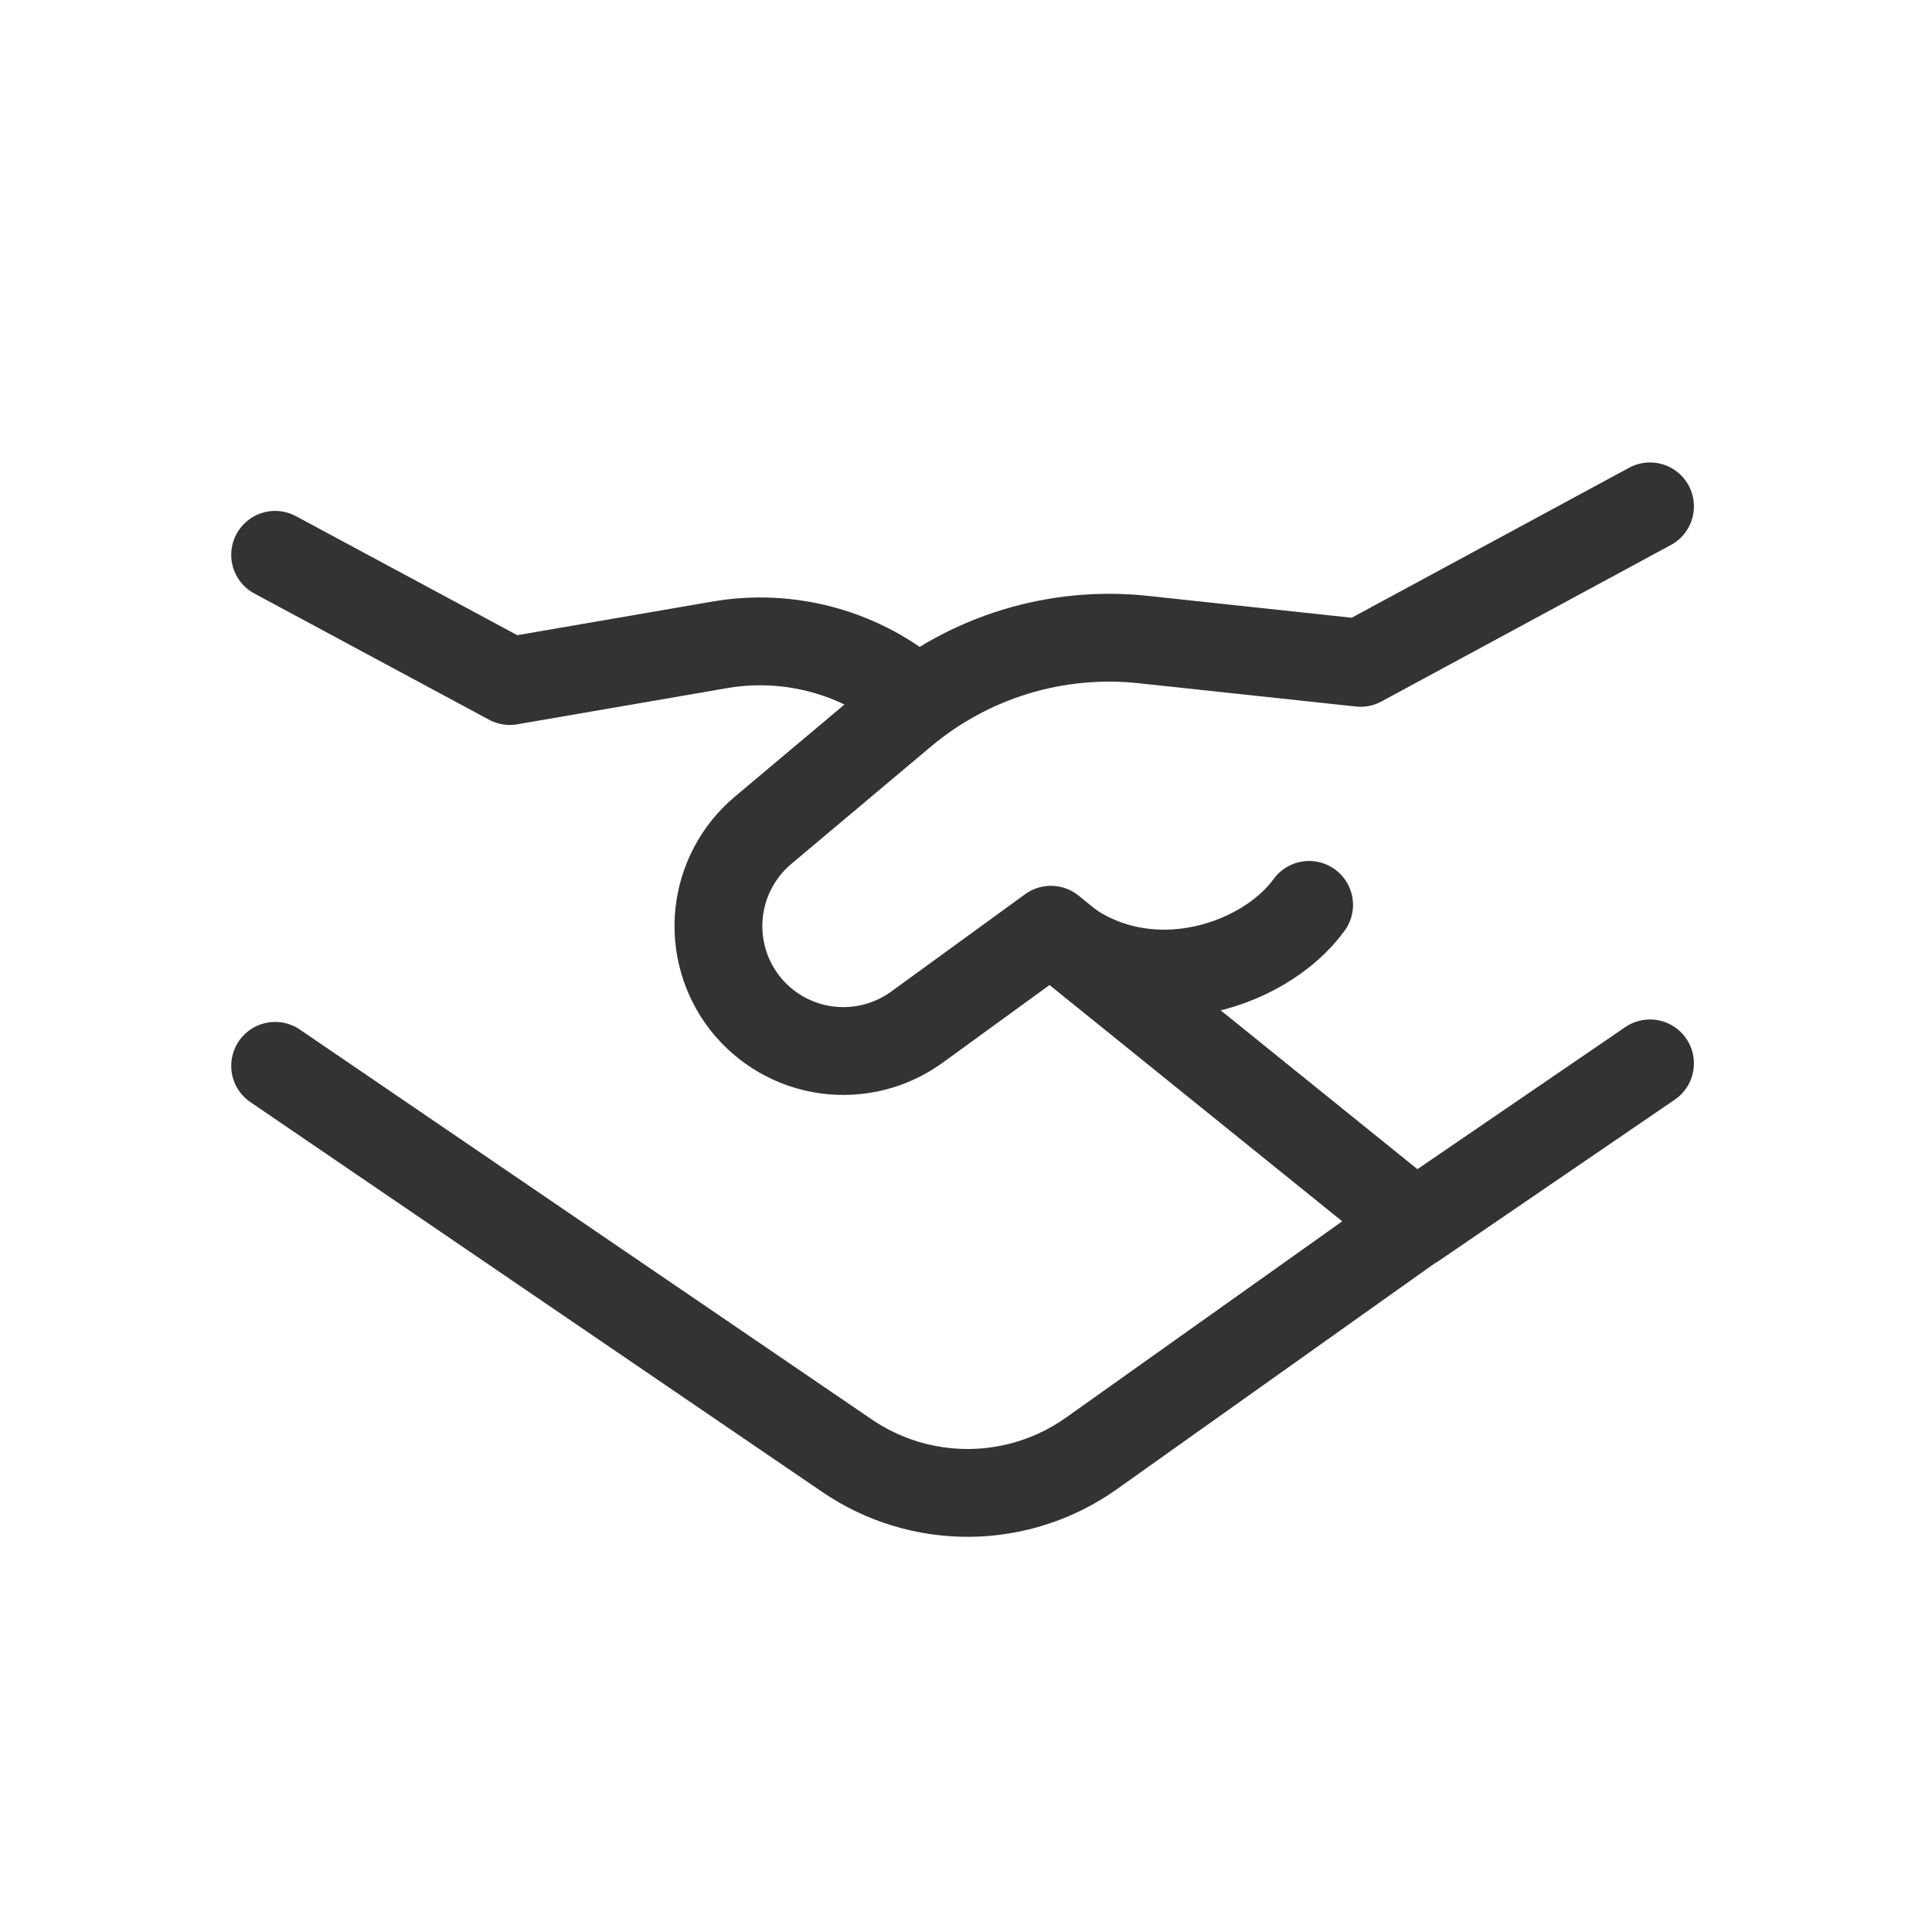 <svg width="44" height="44" viewBox="0 0 44 44" fill="none" xmlns="http://www.w3.org/2000/svg">
<path d="M6.266 12.636L11.611 15.51L16.385 14.687C17.18 14.549 17.995 14.59 18.772 14.807C19.549 15.024 20.268 15.412 20.877 15.941M32.413 27.731L24.857 33.1C24.046 33.676 23.077 33.99 22.082 34C21.087 34.009 20.113 33.714 19.291 33.153L6.266 24.274" stroke="#333333" stroke-width="2" stroke-linecap="round" stroke-linejoin="round"/>
<path d="M37.578 24.218L32.231 27.872L23.934 21.174L20.882 23.393C20.285 23.826 19.542 24.011 18.811 23.909C18.08 23.806 17.418 23.424 16.963 22.842C16.51 22.261 16.301 21.527 16.377 20.795C16.454 20.062 16.811 19.388 17.374 18.913L20.553 16.241C21.307 15.607 22.181 15.131 23.122 14.843C24.064 14.555 25.055 14.46 26.034 14.565L30.986 15.096L37.578 11.532" stroke="#333333" stroke-width="2" stroke-linecap="round" stroke-linejoin="round"/>
<path d="M23.934 21.191C25.931 22.969 28.762 22.06 29.814 20.608" stroke="#333333" stroke-width="2" stroke-linecap="round" stroke-linejoin="round"/>
</svg>

